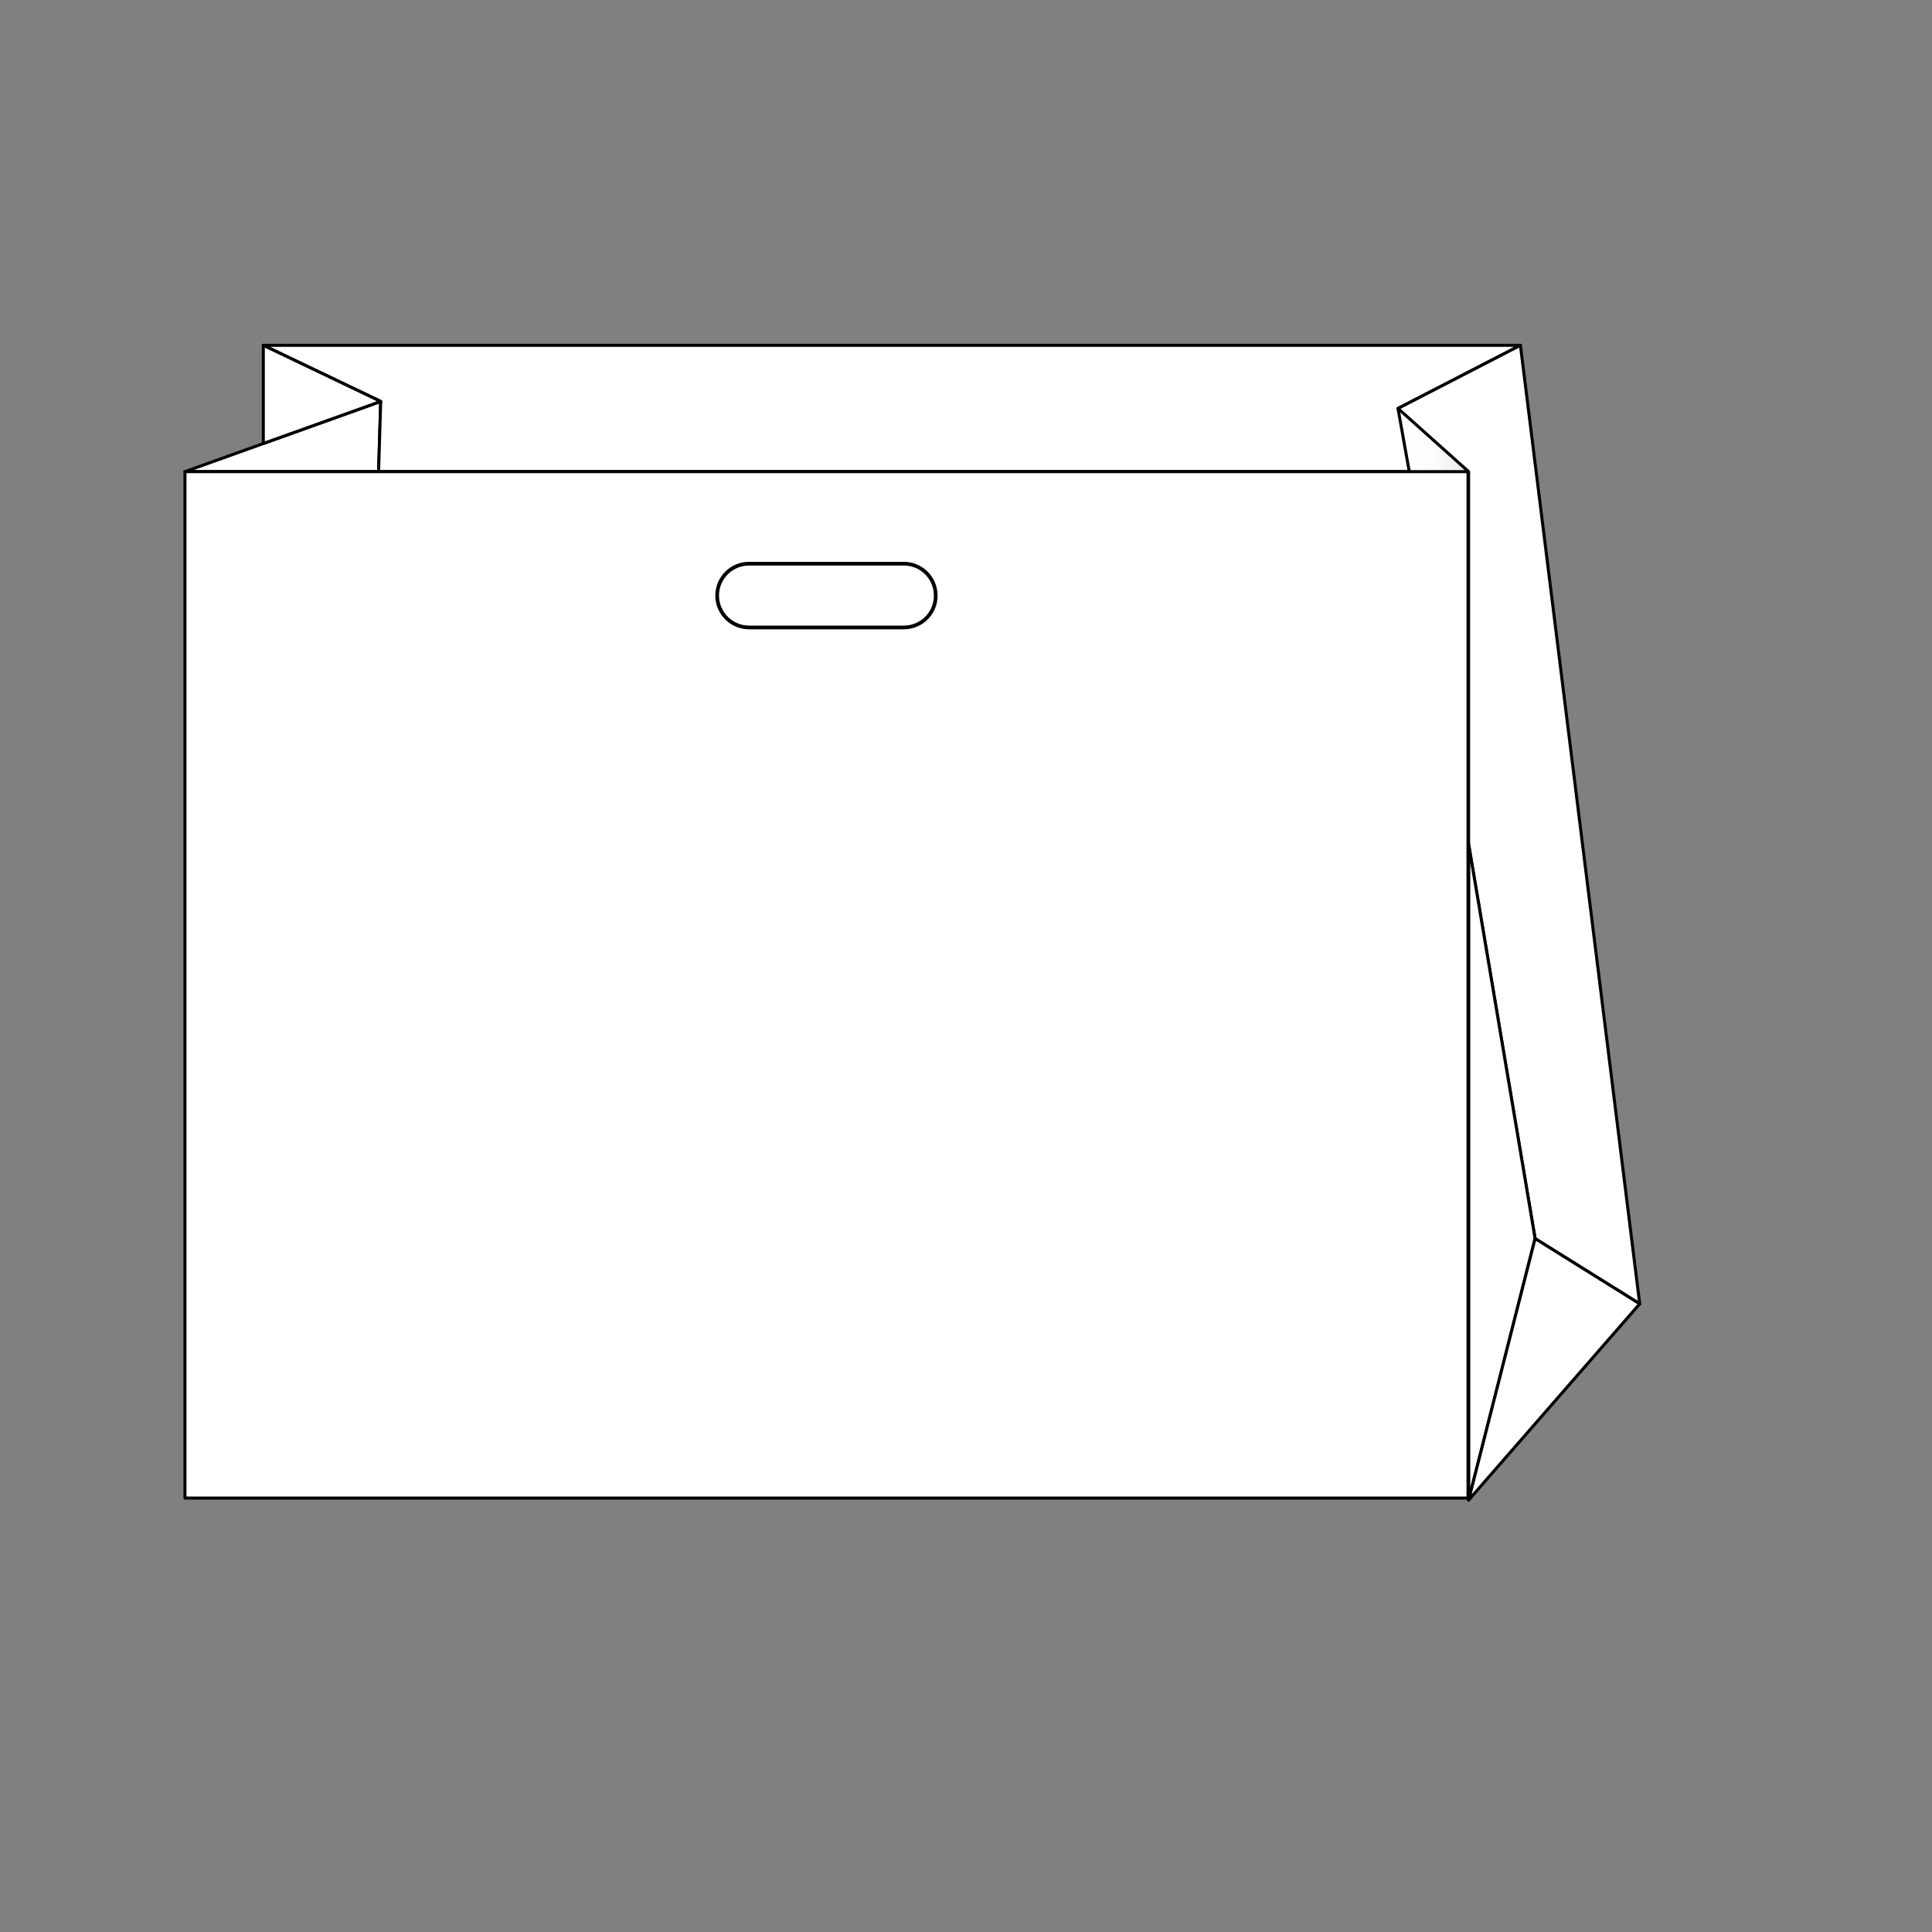<?xml version="1.0" encoding="utf-8"?>
<!-- Generator: Adobe Illustrator 25.4.1, SVG Export Plug-In . SVG Version: 6.00 Build 0)  -->
<svg version="1.1" id="Layer_1" xmlns="http://www.w3.org/2000/svg" xmlns:xlink="http://www.w3.org/1999/xlink" x="0px" y="0px"
	 viewBox="0 0 1920.8 1920.8" style="enable-background:new 0 0 1920.8 1920.8;" xml:space="preserve">
<rect x="0" y="0" width="1920.8" height="1920.8" fill="#808080" stroke="none"/>
<style type="text/css">
	.st0{fill:#FFFFFF;stroke:#000000;stroke-width:3.688;stroke-linecap:round;stroke-linejoin:round;stroke-miterlimit:10;}
	.st1{fill:#FFFFFF;stroke:#000000;stroke-width:3.328;stroke-linecap:round;stroke-linejoin:round;stroke-miterlimit:10;}
	
		.st2{clip-path:url(#SVGID_00000064346921351419088890000002090644396049523857_);fill:none;stroke:#000000;stroke-width:4.603;stroke-linecap:round;stroke-linejoin:round;stroke-miterlimit:10;}
	.st3{fill:none;stroke:#000000;stroke-width:4.603;stroke-linecap:round;stroke-linejoin:round;stroke-miterlimit:10;}
	.st4{fill:#FFFFFF;stroke:#000000;stroke-width:4.603;stroke-linecap:round;stroke-linejoin:round;stroke-miterlimit:10;}
	
		.st5{fill-rule:evenodd;clip-rule:evenodd;fill:none;stroke:#000000;stroke-width:4.603;stroke-linecap:round;stroke-linejoin:round;stroke-miterlimit:10;}
	.st6{fill:#FFFFFF;stroke:#000000;stroke-width:3.375;stroke-linecap:round;stroke-linejoin:round;stroke-miterlimit:10;}
	.st7{fill:#FFFFFF;stroke:#000000;stroke-width:4.95;stroke-linecap:round;stroke-linejoin:round;stroke-miterlimit:10;}
	
		.st8{fill-rule:evenodd;clip-rule:evenodd;fill:#FFFFFF;stroke:#000000;stroke-width:4.95;stroke-linecap:round;stroke-linejoin:round;stroke-miterlimit:10;}
	.st9{fill:#FFFFFF;stroke:#000000;stroke-width:4.763;stroke-linecap:round;stroke-linejoin:round;stroke-miterlimit:10;}
	
		.st10{fill-rule:evenodd;clip-rule:evenodd;fill:#FFFFFF;stroke:#000000;stroke-width:4.768;stroke-linecap:round;stroke-linejoin:round;stroke-miterlimit:10;}
	.st11{fill:#FFFFFF;stroke:#000000;stroke-width:4.886;stroke-linecap:round;stroke-linejoin:round;stroke-miterlimit:10;}
	
		.st12{fill-rule:evenodd;clip-rule:evenodd;fill:#FFFFFF;stroke:#000000;stroke-width:4.891;stroke-linecap:round;stroke-linejoin:round;stroke-miterlimit:10;}
	.st13{fill:#FFFFFF;stroke:#000000;stroke-width:4.588;stroke-linecap:round;stroke-linejoin:round;stroke-miterlimit:10;}
	
		.st14{clip-path:url(#XMLID_00000063624885297752048630000007374095893857341108_);fill:#FFFFFF;stroke:#000000;stroke-width:4.588;stroke-linecap:round;stroke-linejoin:round;stroke-miterlimit:10;}
	
		.st15{clip-path:url(#XMLID_00000073715804725803061570000017160805453153261729_);fill:#FFFFFF;stroke:#000000;stroke-width:4.588;stroke-linecap:round;stroke-linejoin:round;stroke-miterlimit:10;}
	
		.st16{clip-path:url(#XMLID_00000092423331705986225680000017900727131664173242_);fill:#FFFFFF;stroke:#000000;stroke-width:4.588;stroke-linecap:round;stroke-linejoin:round;stroke-miterlimit:10;}
	
		.st17{clip-path:url(#XMLID_00000155141566339824319460000004580170767160534444_);fill:#FFFFFF;stroke:#000000;stroke-width:4.588;stroke-linecap:round;stroke-linejoin:round;stroke-miterlimit:10;}
	
		.st18{fill-rule:evenodd;clip-rule:evenodd;fill:#FFFFFF;stroke:#000000;stroke-width:4.588;stroke-linecap:round;stroke-linejoin:round;stroke-miterlimit:10;}
	
		.st19{clip-path:url(#XMLID_00000008845115201490272760000005892737647463392180_);fill:#FFFFFF;stroke:#000000;stroke-width:4.588;stroke-linecap:round;stroke-linejoin:round;stroke-miterlimit:10;}
	
		.st20{clip-path:url(#XMLID_00000038407304908776030320000006136385398370230692_);fill:#FFFFFF;stroke:#000000;stroke-width:4.588;stroke-linecap:round;stroke-linejoin:round;stroke-miterlimit:10;}
	
		.st21{clip-path:url(#XMLID_00000006682880612209085620000006324182341466939311_);fill:#FFFFFF;stroke:#000000;stroke-width:4.588;stroke-linecap:round;stroke-linejoin:round;stroke-miterlimit:10;}
	
		.st22{clip-path:url(#XMLID_00000060741649650527842330000013146697503551476920_);fill:#FFFFFF;stroke:#000000;stroke-width:4.588;stroke-linecap:round;stroke-linejoin:round;stroke-miterlimit:10;}
	.st23{fill:#FFFFFF;stroke:#000000;stroke-width:4.952;stroke-linecap:round;stroke-linejoin:round;stroke-miterlimit:10;}
	
		.st24{fill-rule:evenodd;clip-rule:evenodd;fill:#FFFFFF;stroke:#000000;stroke-width:4.957;stroke-linecap:round;stroke-linejoin:round;stroke-miterlimit:10;}
	.st25{fill:#FFFFFF;stroke:#000000;stroke-width:5.471;stroke-linecap:round;stroke-linejoin:round;stroke-miterlimit:10;}
	
		.st26{fill-rule:evenodd;clip-rule:evenodd;fill:#FFFFFF;stroke:#000000;stroke-width:5.476;stroke-linecap:round;stroke-linejoin:round;stroke-miterlimit:10;}
	
		.st27{fill-rule:evenodd;clip-rule:evenodd;fill:#FFFFFF;stroke:#000000;stroke-width:3.62;stroke-linecap:round;stroke-linejoin:round;stroke-miterlimit:10;}
	.st28{fill:#FFFFFF;stroke:#000000;stroke-width:3.62;stroke-linecap:round;stroke-linejoin:round;stroke-miterlimit:10;}
	.st29{fill:#FFFFFF;stroke:#000000;stroke-width:3.377;stroke-linecap:round;stroke-linejoin:round;stroke-miterlimit:10;}
	.st30{fill:#FFFFFF;stroke:#000000;stroke-width:3.164;stroke-linecap:round;stroke-linejoin:round;stroke-miterlimit:10;}
	.st31{fill:#FFFFFF;stroke:#000000;stroke-width:3.195;stroke-linecap:round;stroke-linejoin:round;stroke-miterlimit:10;}
	.st32{fill:#FFFFFF;stroke:#000000;stroke-width:3.994;stroke-linecap:round;stroke-linejoin:round;stroke-miterlimit:10;}
	
		.st33{clip-path:url(#SVGID_00000014628105781217348870000004572574279813677503_);fill:none;stroke:#000000;stroke-width:4.603;stroke-linecap:round;stroke-linejoin:round;stroke-miterlimit:10;}
	.st34{fill:url(#SVGID_00000109029768830384688680000001078940055150219939_);}
	.st35{fill:#FFFFFF;stroke:#000000;stroke-width:3;stroke-linecap:round;stroke-linejoin:round;stroke-miterlimit:10;}
	
		.st36{clip-path:url(#SVGID_00000016045947659357739740000004808915692837845136_);fill:#FFFFFF;stroke:#000000;stroke-width:3;stroke-linecap:round;stroke-linejoin:round;stroke-miterlimit:10;}
	
		.st37{clip-path:url(#SVGID_00000143582220510161652580000017459753202571880073_);fill:#FFFFFF;stroke:#000000;stroke-width:3;stroke-linecap:round;stroke-linejoin:round;stroke-miterlimit:10;}
	.st38{fill:#FFFFFF;stroke:#000000;stroke-width:2.699;stroke-linecap:round;stroke-linejoin:round;stroke-miterlimit:10;}
</style>
<linearGradient id="SVGID_00000038372831709478278710000009139781288431252866_" gradientUnits="userSpaceOnUse" x1="1389.87" y1="437.486" x2="1460.068" y2="437.486">
	<stop  offset="0" style="stop-color:#FFFFFF"/>
	<stop  offset="0.465" style="stop-color:#FDFDFD"/>
	<stop  offset="0.722" style="stop-color:#F5F5F5"/>
	<stop  offset="0.928" style="stop-color:#E7E8E8"/>
	<stop  offset="1" style="stop-color:#E0E1E2"/>
</linearGradient>
<polygon style="fill:url(#SVGID_00000038372831709478278710000009139781288431252866_);" points="1389.9,406.1 1460.1,468.9 
	1401.1,468.9 "/>
<g>
	<defs>
		<polygon id="SVGID_00000042717775935435717060000005991539321542377385_" points="378.5,399.1 183.9,468.9 376.4,468.9 		"/>
	</defs>
	<use xlink:href="#SVGID_00000042717775935435717060000005991539321542377385_"  style="overflow:visible;fill:#FFFFFF;"/>
	<clipPath id="SVGID_00000061452219382623974900000010151186539718420906_">
		<use xlink:href="#SVGID_00000042717775935435717060000005991539321542377385_"  style="overflow:visible;"/>
	</clipPath>
	
		<use xlink:href="#SVGID_00000042717775935435717060000005991539321542377385_"  style="overflow:visible;fill:none;stroke:#000000;stroke-width:3;stroke-linecap:round;stroke-linejoin:round;stroke-miterlimit:10;"/>
</g>
<polyline class="st35" points="261.8,343.3 1511.6,343.3 1389.9,406.1 1401.1,468.9 376.4,468.9 378.5,399.1 261.8,343.3 "/>
<polygon class="st35" points="1460.1,468.9 1460.1,839.3 1526.2,1231.4 1630.2,1296.3 1511.6,343.3 1389.9,406.1 "/>
<g>
	<defs>
		<polygon id="SVGID_00000081616670799116664040000012474246914481784212_" points="1526.2,1231.4 1460.1,1491.4 1460.1,839.3 		"/>
	</defs>
	<use xlink:href="#SVGID_00000081616670799116664040000012474246914481784212_"  style="overflow:visible;fill:#FFFFFF;"/>
	<clipPath id="SVGID_00000054981300808059993350000012278606742892495030_">
		<use xlink:href="#SVGID_00000081616670799116664040000012474246914481784212_"  style="overflow:visible;"/>
	</clipPath>
	
		<rect x="1460.1" y="839.3" style="clip-path:url(#SVGID_00000054981300808059993350000012278606742892495030_);fill:#FFFFFF;stroke:#000000;stroke-width:3;stroke-linecap:round;stroke-linejoin:round;stroke-miterlimit:10;" width="66.1" height="652.1"/>
	
		<use xlink:href="#SVGID_00000081616670799116664040000012474246914481784212_"  style="overflow:visible;fill:none;stroke:#000000;stroke-width:3;stroke-linecap:round;stroke-linejoin:round;stroke-miterlimit:10;"/>
</g>
<g>
	<defs>
		<polygon id="SVGID_00000014614904913507768630000011065216441713314445_" points="1460.1,1491.4 1630.2,1296.3 1526.2,1231.4 		
			"/>
	</defs>
	<use xlink:href="#SVGID_00000014614904913507768630000011065216441713314445_"  style="overflow:visible;fill:#FFFFFF;"/>
	<clipPath id="SVGID_00000116952543804460949740000015097191136300163487_">
		<use xlink:href="#SVGID_00000014614904913507768630000011065216441713314445_"  style="overflow:visible;"/>
	</clipPath>
	
		<rect x="1460.1" y="1231.4" style="clip-path:url(#SVGID_00000116952543804460949740000015097191136300163487_);fill:#FFFFFF;stroke:#000000;stroke-width:3;stroke-linecap:round;stroke-linejoin:round;stroke-miterlimit:10;" width="170.1" height="260"/>
	
		<use xlink:href="#SVGID_00000014614904913507768630000011065216441713314445_"  style="overflow:visible;fill:none;stroke:#000000;stroke-width:3;stroke-linecap:round;stroke-linejoin:round;stroke-miterlimit:10;"/>
</g>
<g>
	<defs>
		<polygon id="SVGID_00000165205919732426461790000003165144489703021495_" points="261.8,343.3 378.5,399.1 261.8,440.9 		"/>
	</defs>
	<use xlink:href="#SVGID_00000165205919732426461790000003165144489703021495_"  style="overflow:visible;fill:#FFFFFF;"/>
	<clipPath id="SVGID_00000098914641099159260120000016028844715096566181_">
		<use xlink:href="#SVGID_00000165205919732426461790000003165144489703021495_"  style="overflow:visible;"/>
	</clipPath>
	
		<use xlink:href="#SVGID_00000165205919732426461790000003165144489703021495_"  style="overflow:visible;fill:none;stroke:#000000;stroke-width:3;stroke-linecap:round;stroke-linejoin:round;stroke-miterlimit:10;"/>
</g>
<rect x="183.9" y="468.9" class="st35" width="1275.6" height="1020.5"/>
<path class="st0" d="M898.6,623.8H744.7c-17.5,0-31.7-14.2-31.7-31.7v0c0-17.5,14.2-31.7,31.7-31.7h153.9
	c17.5,0,31.7,14.2,31.7,31.7v0C930.4,609.6,916.2,623.8,898.6,623.8z"/>
</svg>
